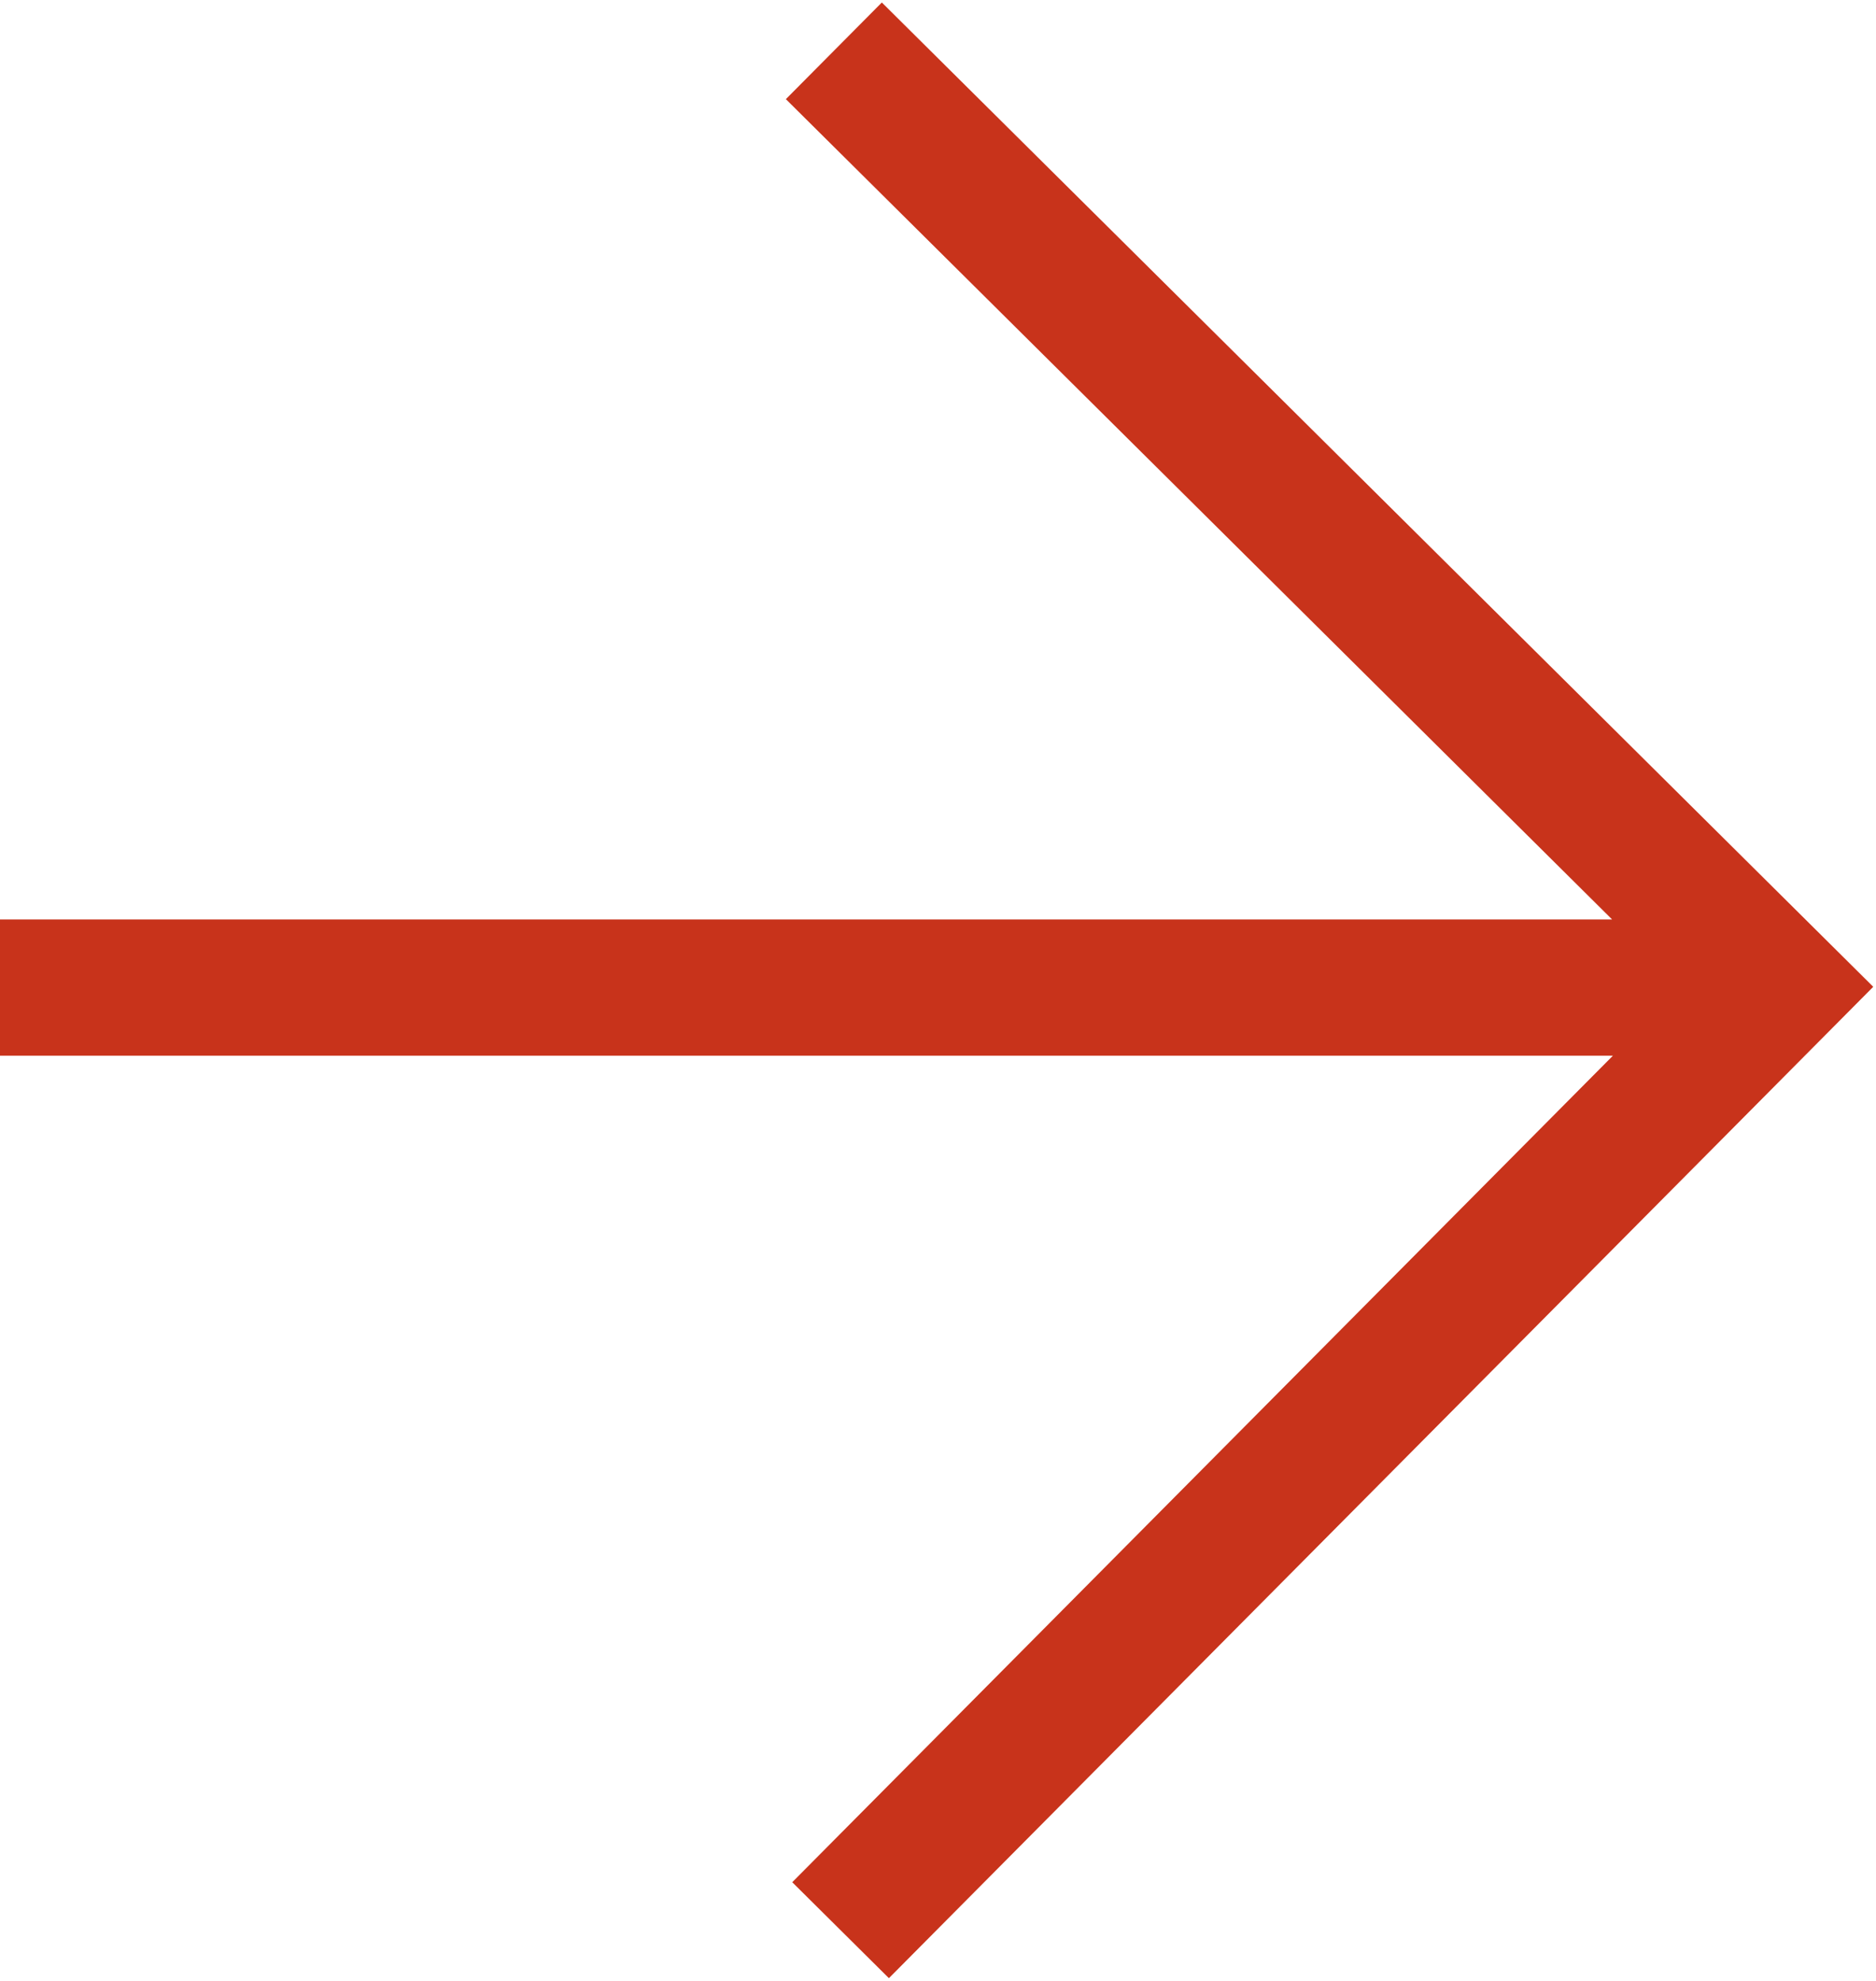 <?xml version="1.0" encoding="UTF-8"?> <svg xmlns="http://www.w3.org/2000/svg" width="303" height="320" viewBox="0 0 303 320" fill="none"><path d="M142.485 15.958L286.999 159.442L143.515 303.956M267 159.513L11 159.513" stroke="#C8331B" stroke-width="22" stroke-miterlimit="10" stroke-linecap="square"></path></svg> 